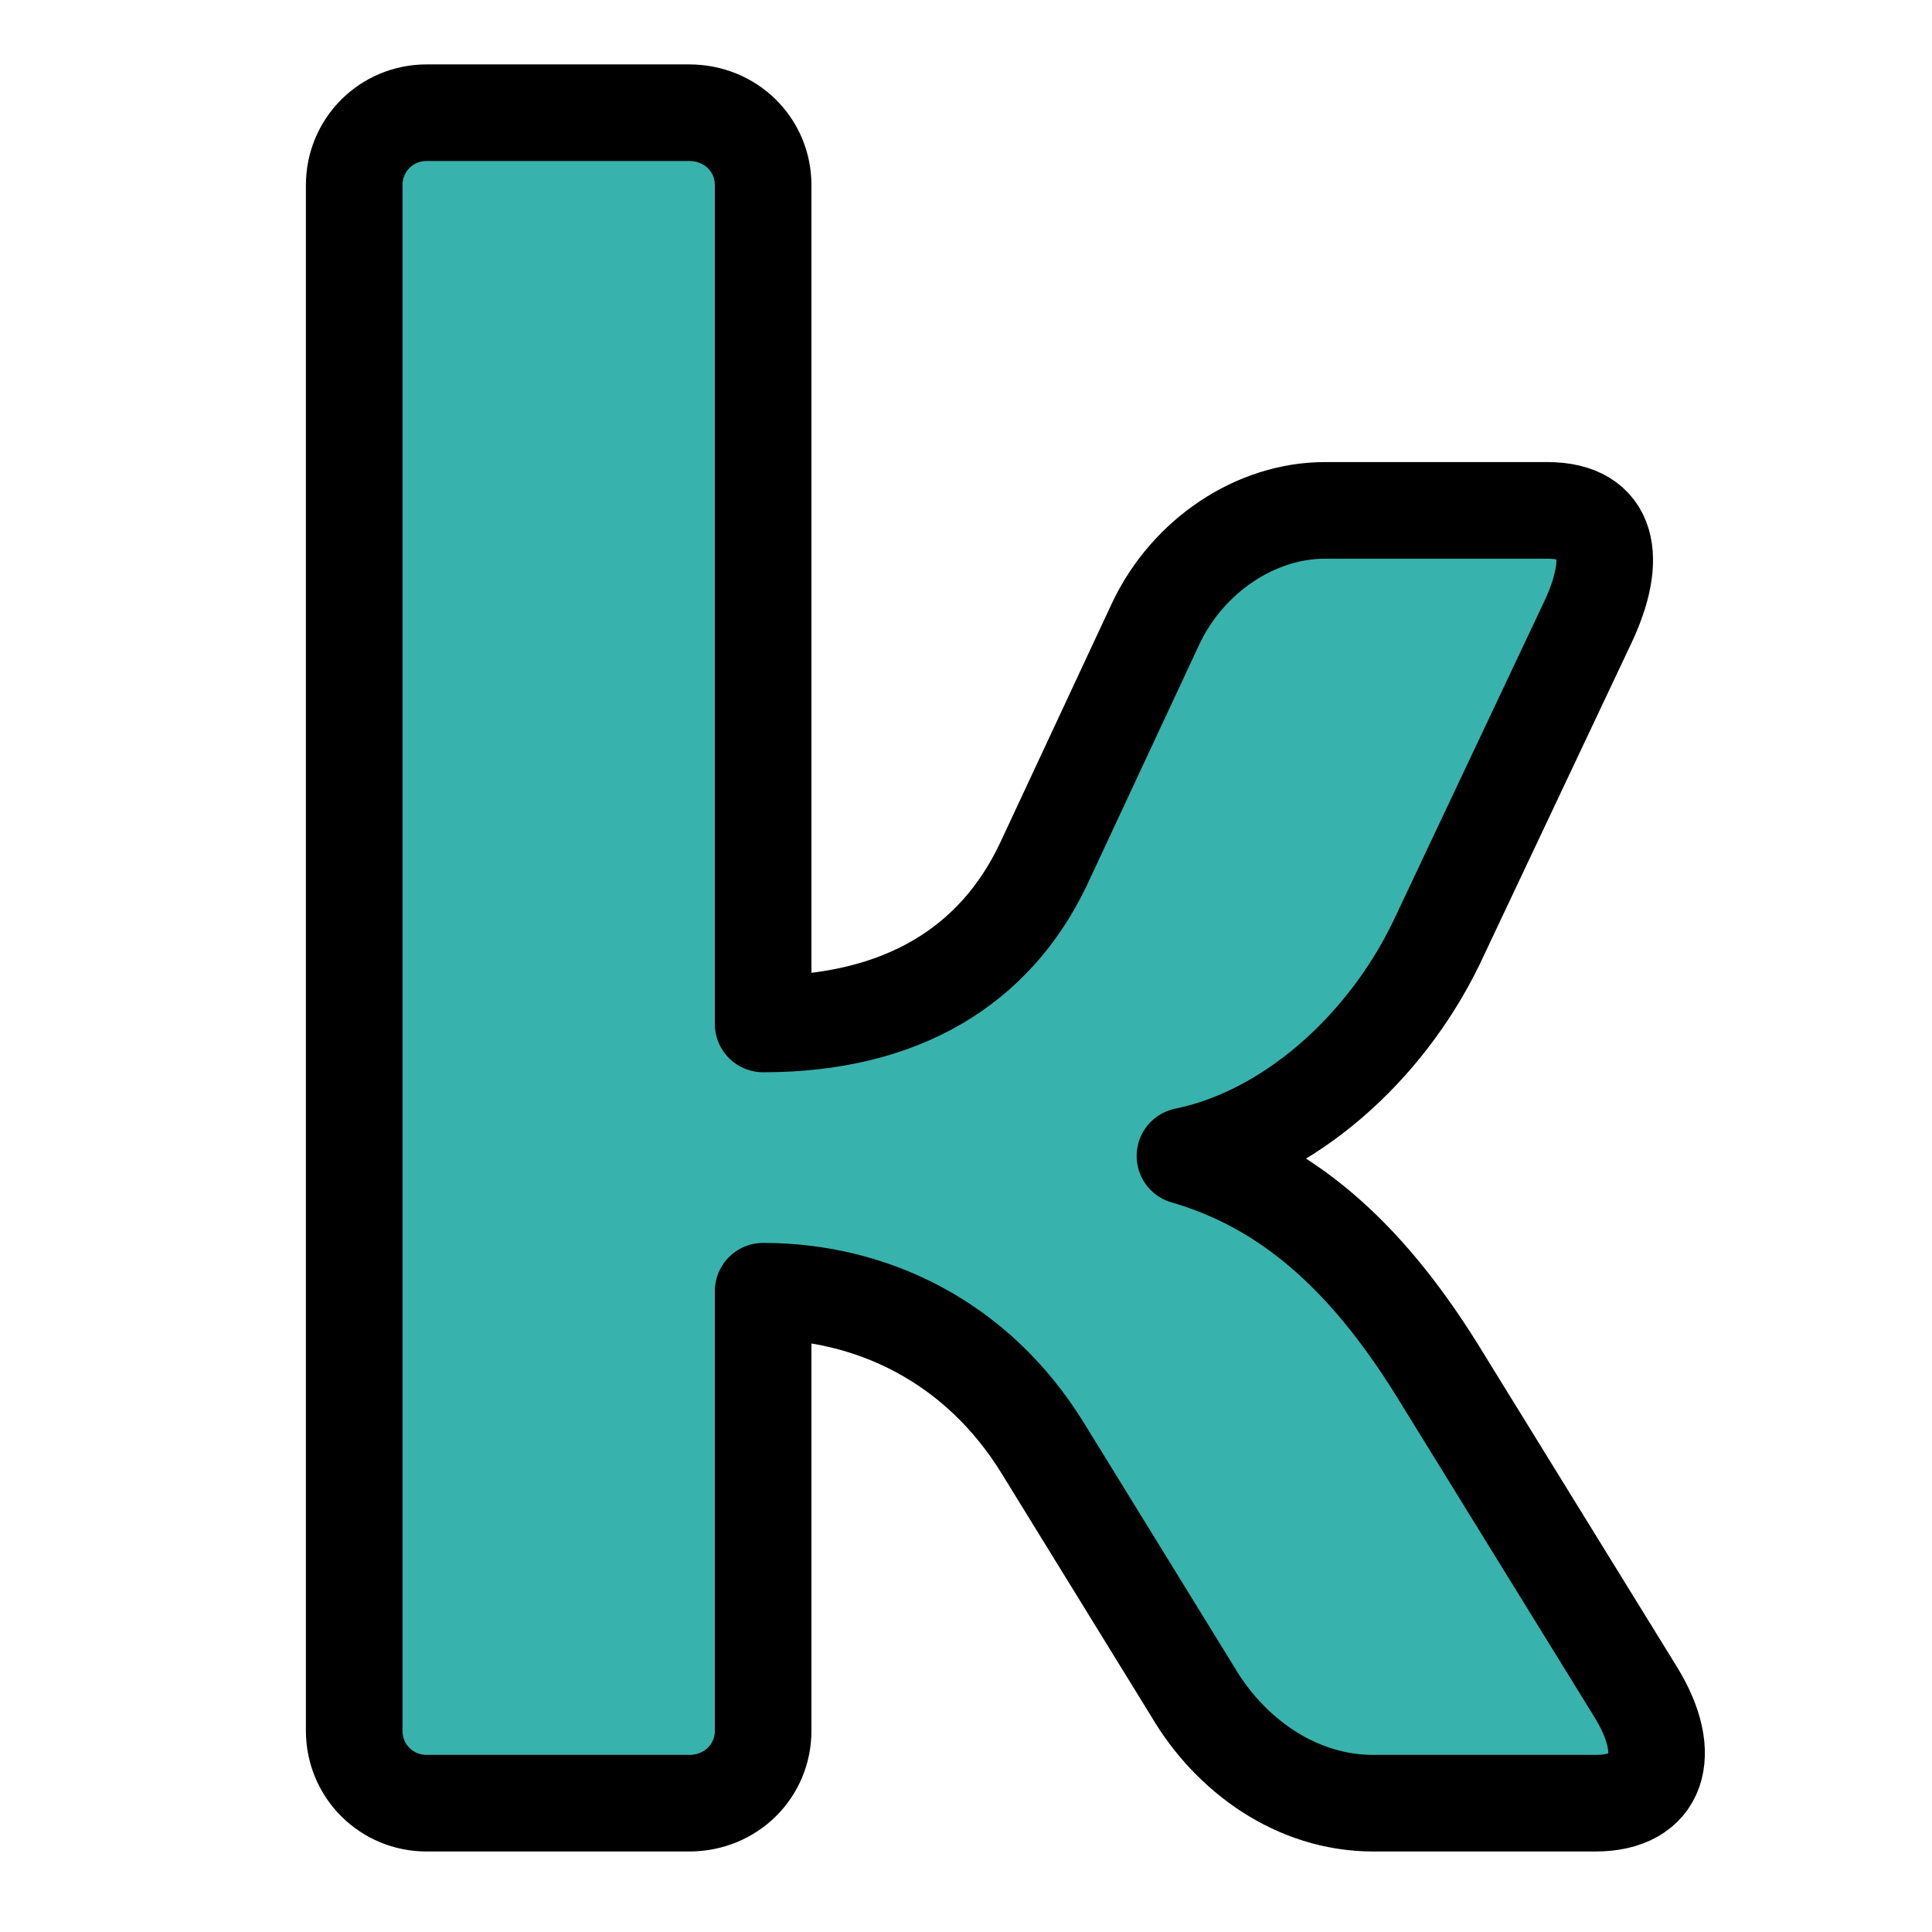 <?xml version="1.0" encoding="UTF-8"?>
<svg xmlns="http://www.w3.org/2000/svg" version="1.2" viewBox="0 0 120 120" width="120" height="120">
  <style>.a{paint-order:stroke fill markers;stroke:#000;stroke-width: 6;stroke-linejoin: round;;fill:#38b2ac}</style>
  <path class="a" d="m47.4 11.5c0-2.5-2-4.5-4.6-4.5h-16.3c-2.5 0-4.5 2-4.5 4.5v96c0 2.5 2 4.5 4.5 4.5h16.3c2.6 0 4.6-2 4.6-4.5v-27.3c6.7 0 13.3 3.1 17.4 9.8l9.3 15.1c2.3 3.9 6.4 6.9 11.2 6.9h13.8c3.9 0 4.9-3 2.5-6.9l-12.4-20.1c-4.5-7.2-9.4-11.4-15.6-13.2 6.4-1.3 12.4-6.6 15.6-13.2l9.4-19.9c1.9-4 1.4-7-2.5-7h-13.8c-4.3 0-8.5 2.8-10.5 7l-7 15c-3 6.3-8.8 9.9-17.4 9.9z"></path>
</svg>
